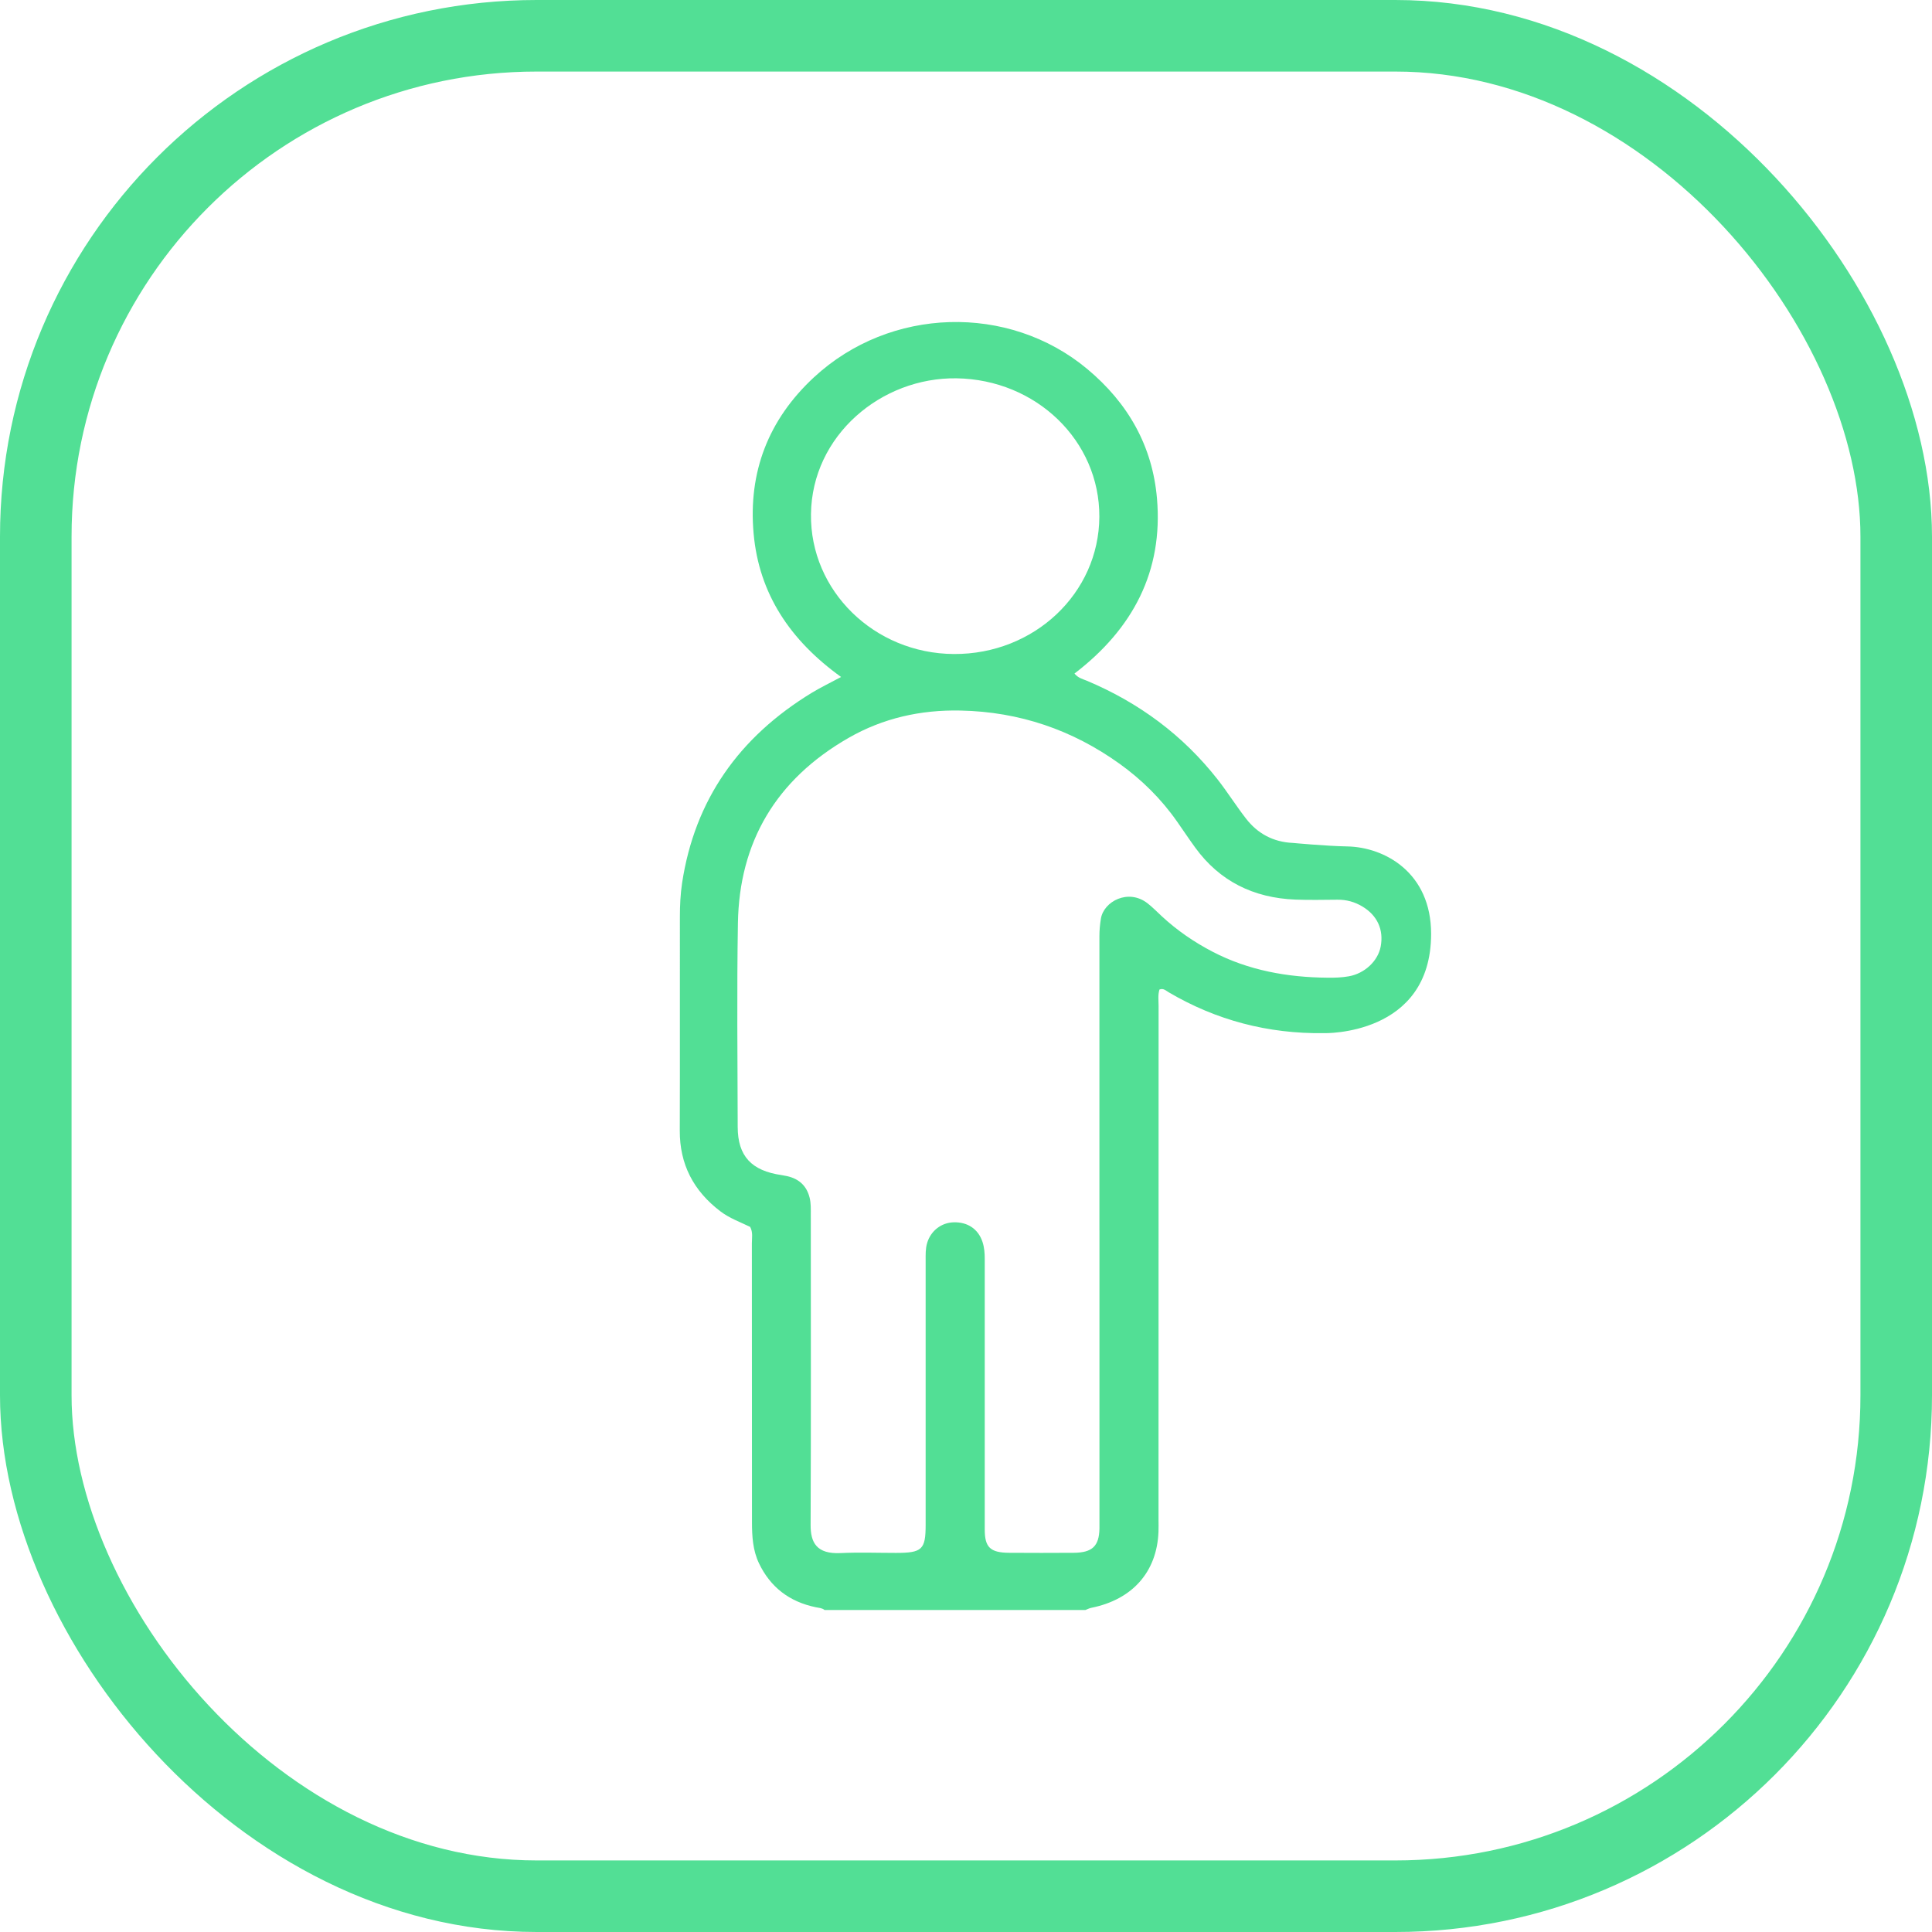 <svg width="54" height="54" viewBox="0 0 54 54" fill="none" xmlns="http://www.w3.org/2000/svg">
<rect x="1" y="1" width="52" height="52" rx="14" stroke="#52DF95" stroke-width="2"/>
<path d="M37 28.877C35.44 28.897 33.995 28.517 32.666 27.735C32.589 27.691 32.519 27.612 32.407 27.658C32.36 27.811 32.383 27.965 32.383 28.116C32.381 32.899 32.381 37.682 32.381 42.465C32.381 42.582 32.385 42.699 32.38 42.817C32.335 43.936 31.652 44.707 30.507 44.938C30.448 44.949 30.394 44.979 30.337 45H23.047C22.978 44.943 22.89 44.941 22.807 44.924C22.059 44.771 21.529 44.356 21.213 43.693C21.042 43.334 21.019 42.946 21.018 42.559C21.017 39.956 21.018 37.352 21.015 34.751C21.015 34.601 21.05 34.446 20.967 34.292C20.69 34.157 20.39 34.051 20.138 33.859C19.376 33.281 18.997 32.534 19 31.603C19.007 29.61 19 27.617 19.003 25.624C19.003 25.308 19.018 24.994 19.065 24.678C19.417 22.366 20.647 20.604 22.701 19.357C22.948 19.208 23.21 19.082 23.509 18.922C22.087 17.899 21.212 16.598 21.063 14.905C20.912 13.2 21.472 11.73 22.752 10.544C24.88 8.573 28.19 8.483 30.385 10.31C31.536 11.268 32.213 12.474 32.338 13.933C32.513 15.962 31.669 17.575 30.032 18.826C30.138 18.954 30.263 18.979 30.373 19.025C31.841 19.641 33.066 20.554 34.029 21.781C34.308 22.137 34.548 22.521 34.825 22.878C35.147 23.296 35.586 23.536 36.135 23.56C36.135 23.56 37.064 23.647 37.658 23.658C38.7 23.678 40 24.387 40 26.101C40 28.964 37 28.877 37 28.877ZM30.729 34.391C30.729 31.648 30.729 28.905 30.729 26.162C30.729 25.998 30.744 25.837 30.771 25.674C30.851 25.194 31.536 24.83 32.072 25.246C32.214 25.356 32.339 25.486 32.472 25.609C32.897 26.003 33.372 26.33 33.892 26.601C34.898 27.124 35.983 27.318 37.114 27.327C37.311 27.329 37.507 27.323 37.7 27.288C38.144 27.209 38.516 26.86 38.591 26.454C38.679 25.983 38.494 25.586 38.081 25.338C37.866 25.209 37.638 25.145 37.386 25.147C36.993 25.15 36.6 25.159 36.208 25.144C35.03 25.098 34.088 24.625 33.41 23.695C33.235 23.455 33.071 23.207 32.9 22.964C32.46 22.334 31.915 21.793 31.285 21.342C29.972 20.403 28.498 19.894 26.848 19.86C25.729 19.836 24.677 20.074 23.72 20.623C21.679 21.793 20.662 23.547 20.625 25.804C20.593 27.703 20.615 29.602 20.619 31.5C20.621 32.315 21.005 32.725 21.85 32.845C21.898 32.853 21.946 32.861 21.994 32.872C22.337 32.948 22.548 33.147 22.63 33.479C22.667 33.63 22.662 33.781 22.662 33.933C22.662 36.828 22.67 39.724 22.657 42.619C22.654 43.117 22.824 43.441 23.495 43.409C24.01 43.384 24.526 43.404 25.042 43.404C25.775 43.404 25.872 43.312 25.872 42.616C25.872 40.154 25.872 37.693 25.872 35.23C25.872 35.067 25.866 34.903 25.914 34.742C26.014 34.404 26.307 34.173 26.656 34.164C27.047 34.153 27.341 34.353 27.46 34.708C27.513 34.867 27.524 35.029 27.524 35.194C27.522 35.931 27.524 36.671 27.524 37.409C27.524 39.19 27.523 40.972 27.524 42.753C27.524 43.251 27.681 43.398 28.208 43.401C28.809 43.404 29.411 43.406 30.012 43.401C30.531 43.397 30.72 43.214 30.73 42.724C30.732 42.618 30.73 42.512 30.73 42.407C30.73 39.735 30.73 37.063 30.73 34.39L30.729 34.391ZM30.727 14.445C30.737 12.315 28.958 10.608 26.737 10.574C24.632 10.543 22.693 12.17 22.667 14.371C22.64 16.515 24.438 18.267 26.66 18.28C28.903 18.293 30.716 16.583 30.727 14.445Z" fill="#52DF95"/>
</svg>
